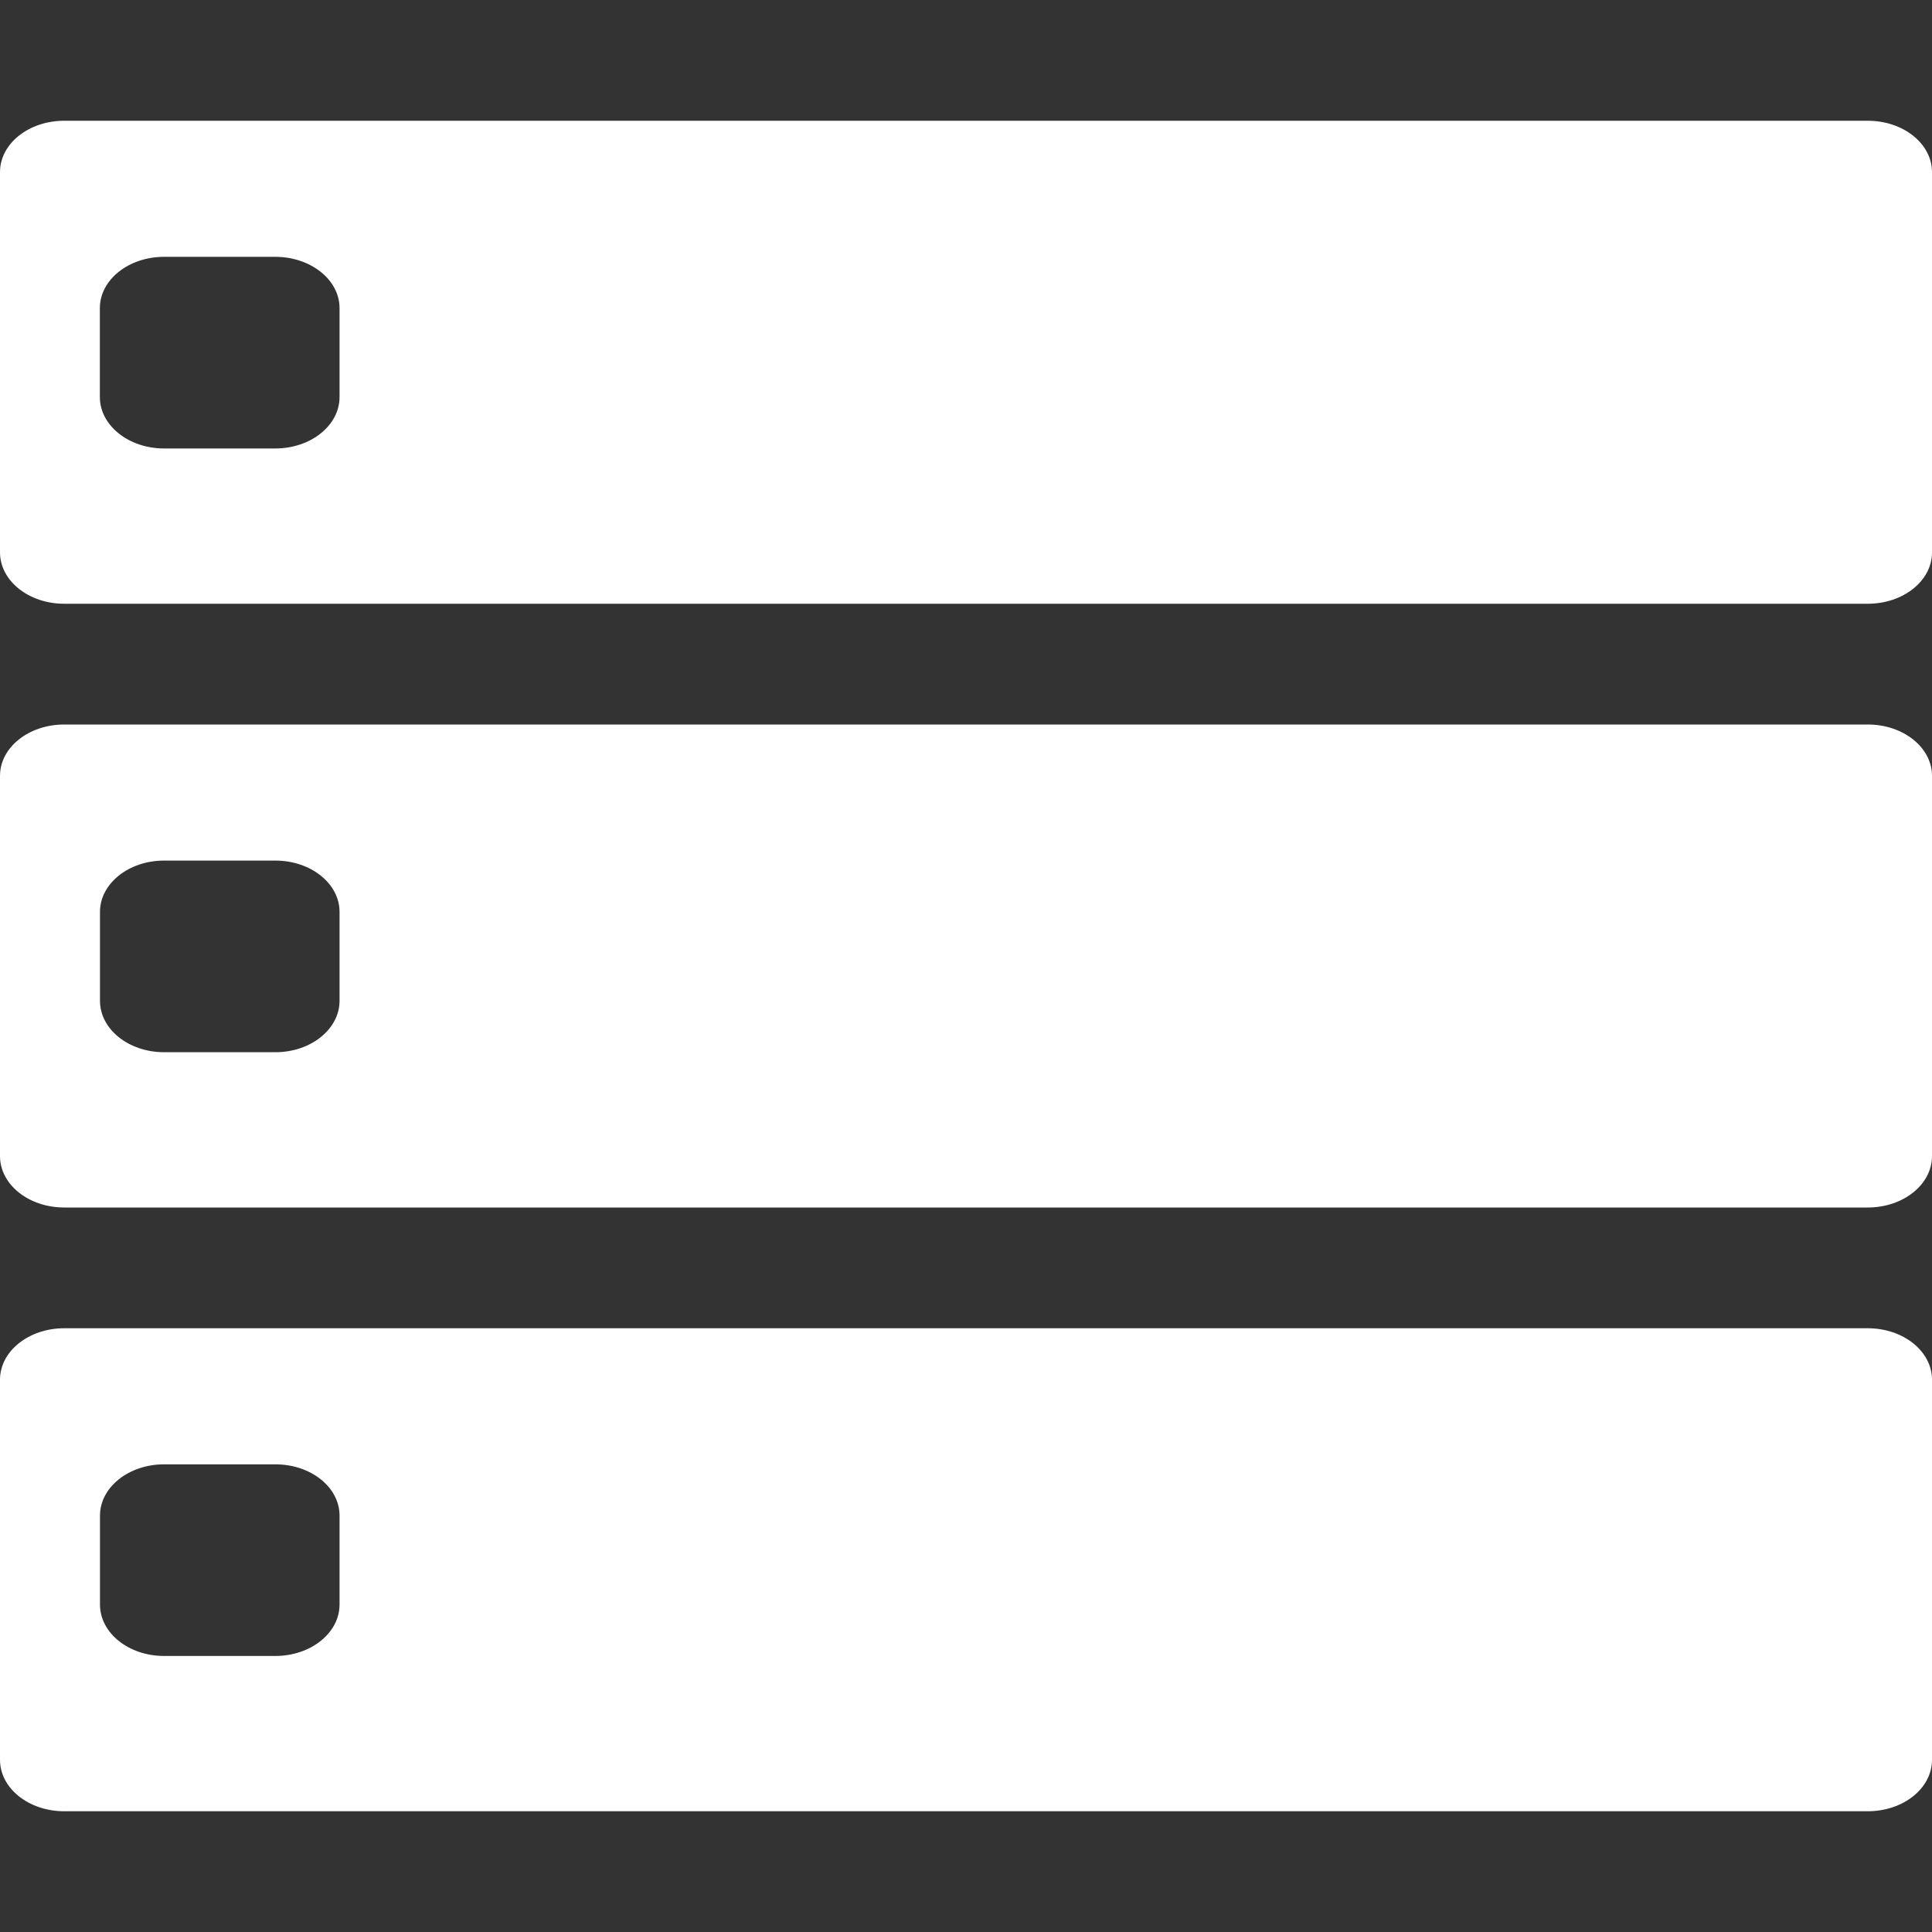 <?xml version="1.0" encoding="utf-8"?>
<!-- Generator: Adobe Illustrator 16.0.0, SVG Export Plug-In . SVG Version: 6.00 Build 0)  -->
<!DOCTYPE svg PUBLIC "-//W3C//DTD SVG 1.1//EN" "http://www.w3.org/Graphics/SVG/1.1/DTD/svg11.dtd">
<svg version="1.1" id="Layer_1" xmlns="http://www.w3.org/2000/svg" xmlns:xlink="http://www.w3.org/1999/xlink" x="0px" y="0px"
	 width="16px" height="16px" viewBox="0 0 16 16" enable-background="new 0 0 16 16" xml:space="preserve">
<rect x="0" y="0" width="16" height="16" fill="#333333" stroke="none"/>
<g>
	<path fill="#FFFFFF" d="M2.812,3.288c0,0.235-0.238,0.426-0.532,0.426H1.359c-0.293,0-0.532-0.19-0.532-0.426V2.552
		c0-0.235,0.238-0.425,0.532-0.425H2.28c0.293,0,0.532,0.19,0.532,0.425V3.288z M16,1.425C16,1.19,15.762,1,15.468,1H0.532
		C0.238,1,0,1.19,0,1.425v3.149C0,4.81,0.238,5,0.532,5h14.936C15.762,5,16,4.81,16,4.575V1.425z"/>
	<g>
		<path fill="#FFFFFF" d="M2.812,8.288c0,0.235-0.238,0.426-0.532,0.426H1.359c-0.293,0-0.531-0.19-0.531-0.426V7.552
			c0-0.235,0.238-0.425,0.531-0.425H2.28c0.294,0,0.532,0.19,0.532,0.425V8.288z M16,6.425C16,6.19,15.762,6,15.468,6H0.532
			C0.238,6,0,6.19,0,6.425v3.149C0,9.81,0.238,10,0.532,10h14.936C15.762,10,16,9.81,16,9.574V6.425z"/>
	</g>
	<g>
		<path fill="#FFFFFF" d="M2.812,13.288c0,0.235-0.238,0.426-0.532,0.426H1.359c-0.293,0-0.531-0.19-0.531-0.426v-0.736
			c0-0.235,0.238-0.425,0.531-0.425H2.28c0.294,0,0.532,0.189,0.532,0.425V13.288z M16,11.426C16,11.19,15.762,11,15.468,11H0.532
			C0.238,11,0,11.19,0,11.426v3.148C0,14.81,0.238,15,0.532,15h14.936C15.762,15,16,14.81,16,14.574V11.426z"/>
	</g>
</g>
</svg>
